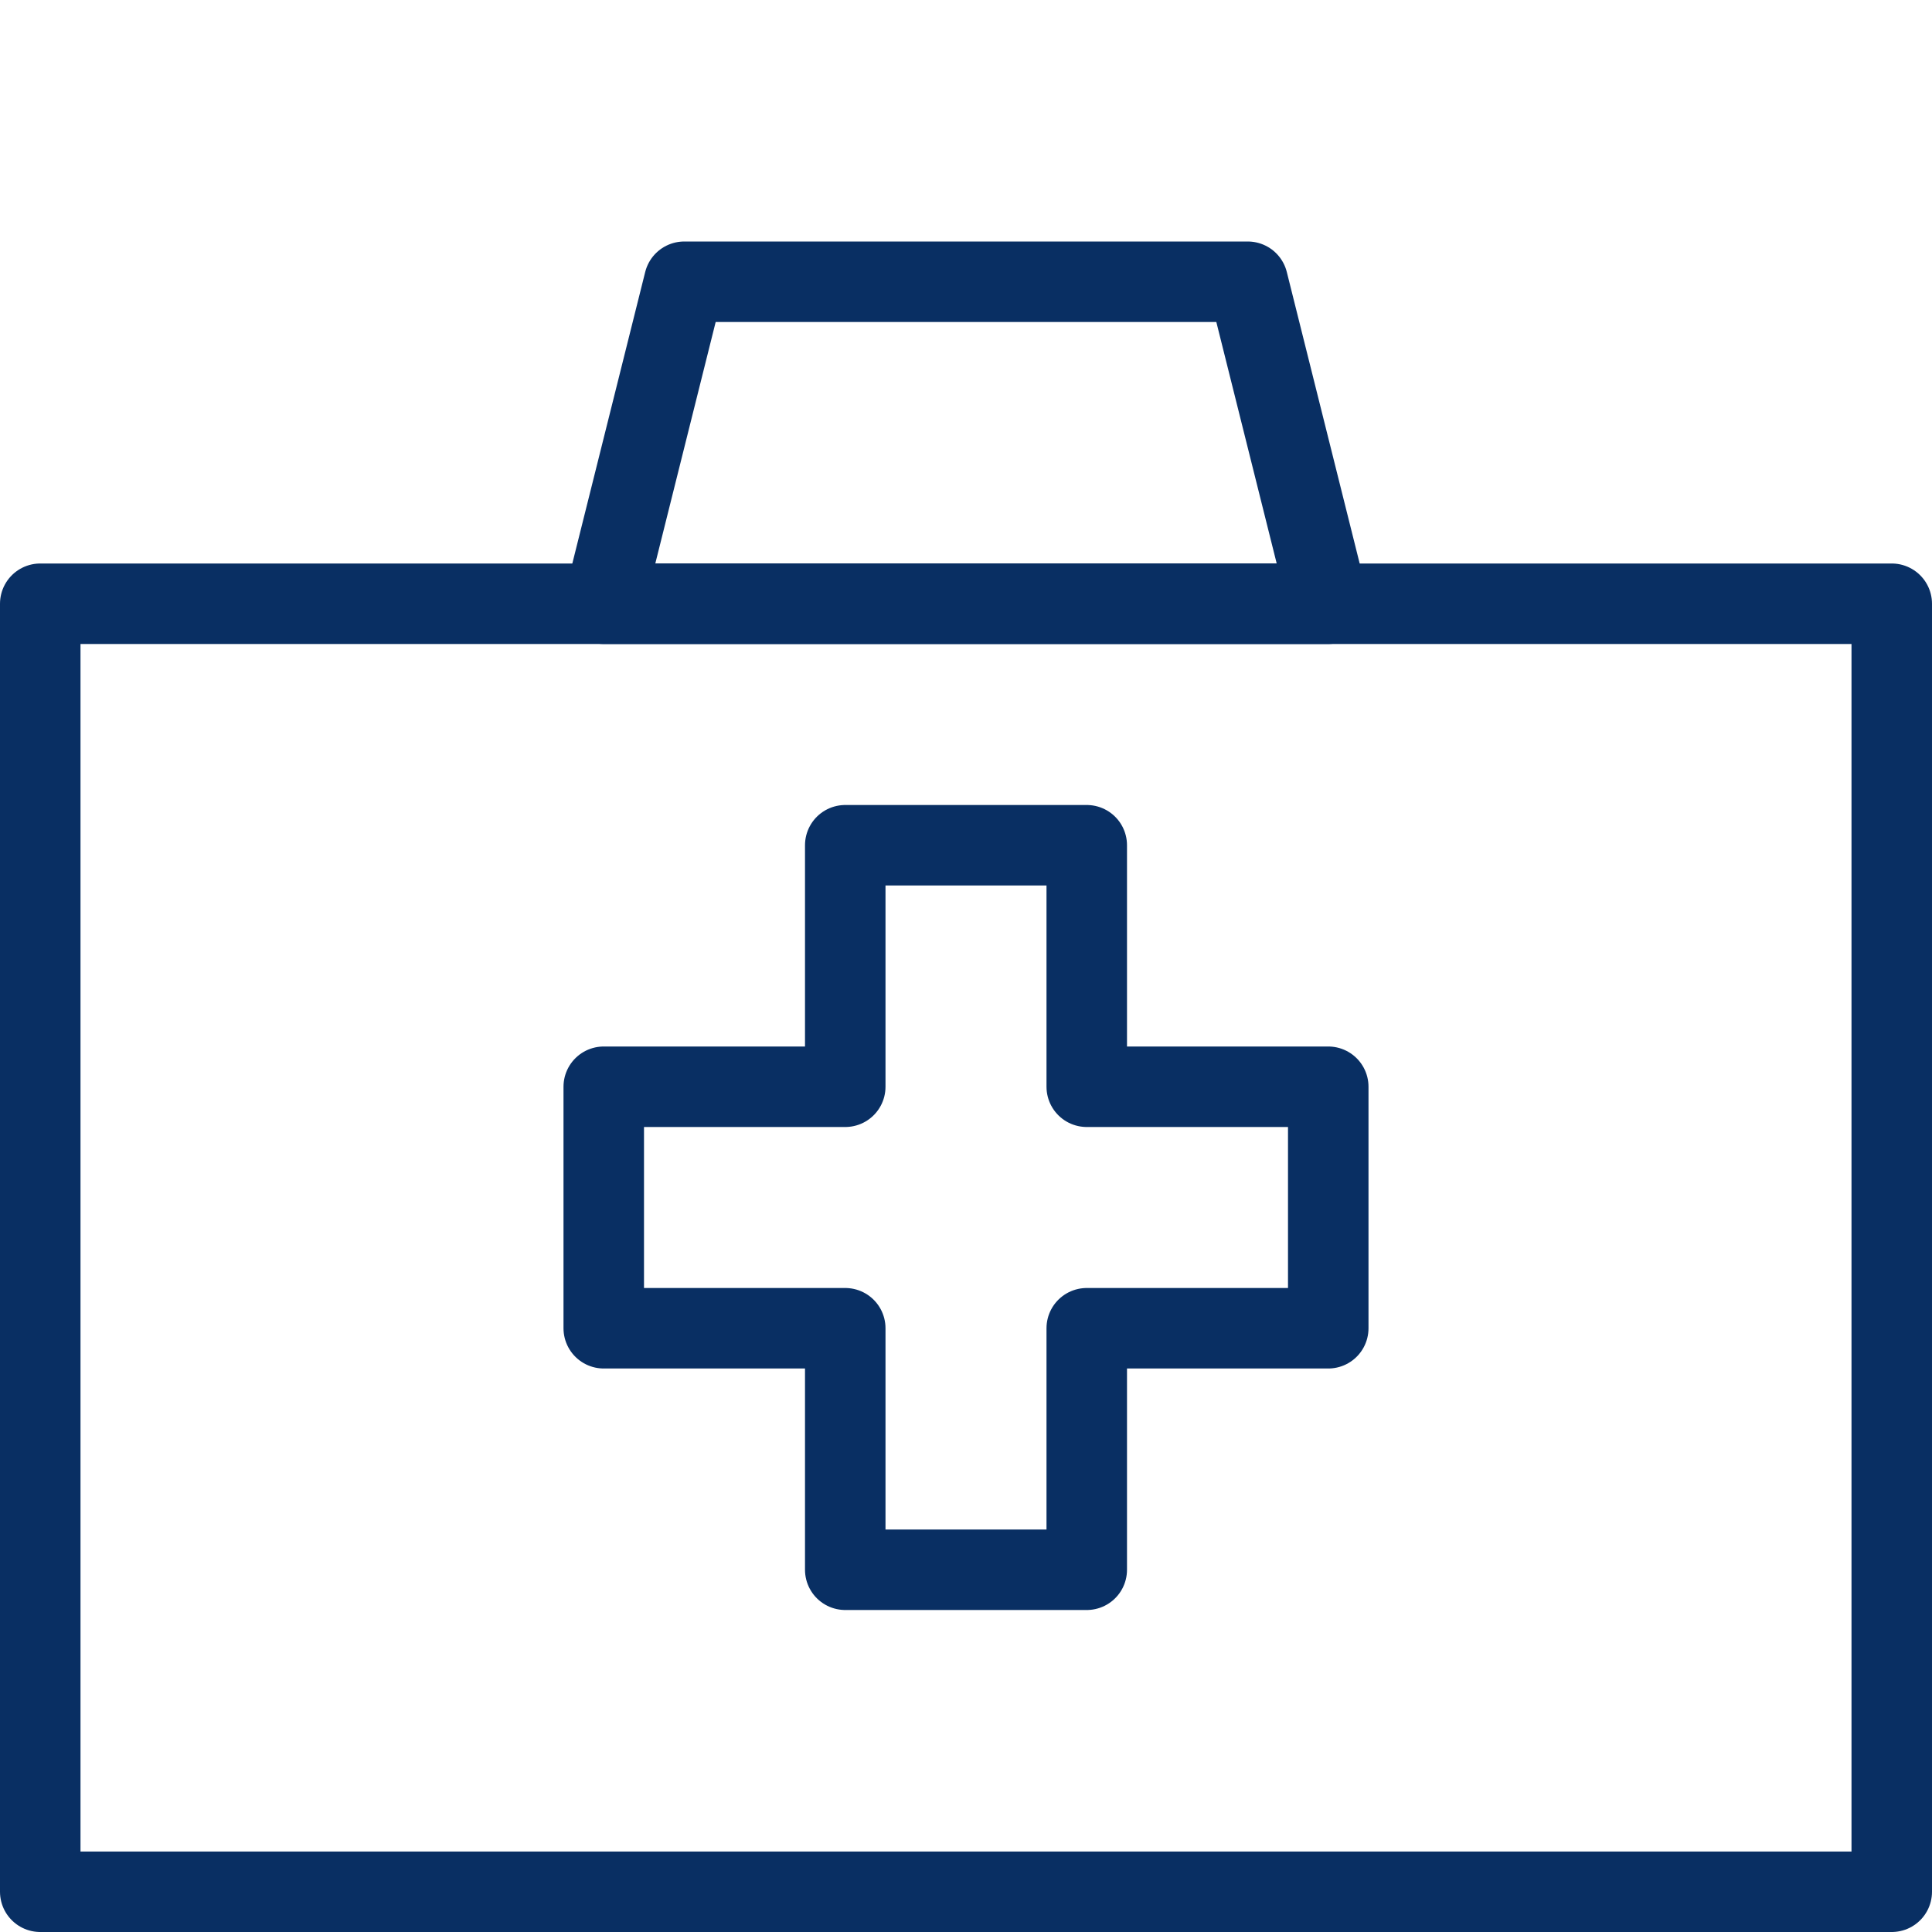<svg xmlns="http://www.w3.org/2000/svg" fill="none" viewBox="0 0 24 24" id="Medical-Box--Streamline-Cyber">
  <desc>
    Medical Box Streamline Icon: https://streamlinehq.com
  </desc>
  <path stroke="#092f63" stroke-linecap="round" stroke-linejoin="round" stroke-miterlimit="10" d="M16.5 13.5h-3v-3h-3v3h-3v3h3v3h3v-3h3v-3Z" stroke-width="1"></path>
  <path stroke="#092f63" stroke-linecap="round" stroke-linejoin="round" stroke-miterlimit="10" d="M23.5 7.5H0.5v16h23v-16Z" stroke-width="1"></path>
  <path stroke="#092f63" stroke-linecap="round" stroke-linejoin="round" stroke-miterlimit="10" d="M16.5 7.5h-9l1 -4h7l1 4Z" stroke-width="1"></path>
</svg>